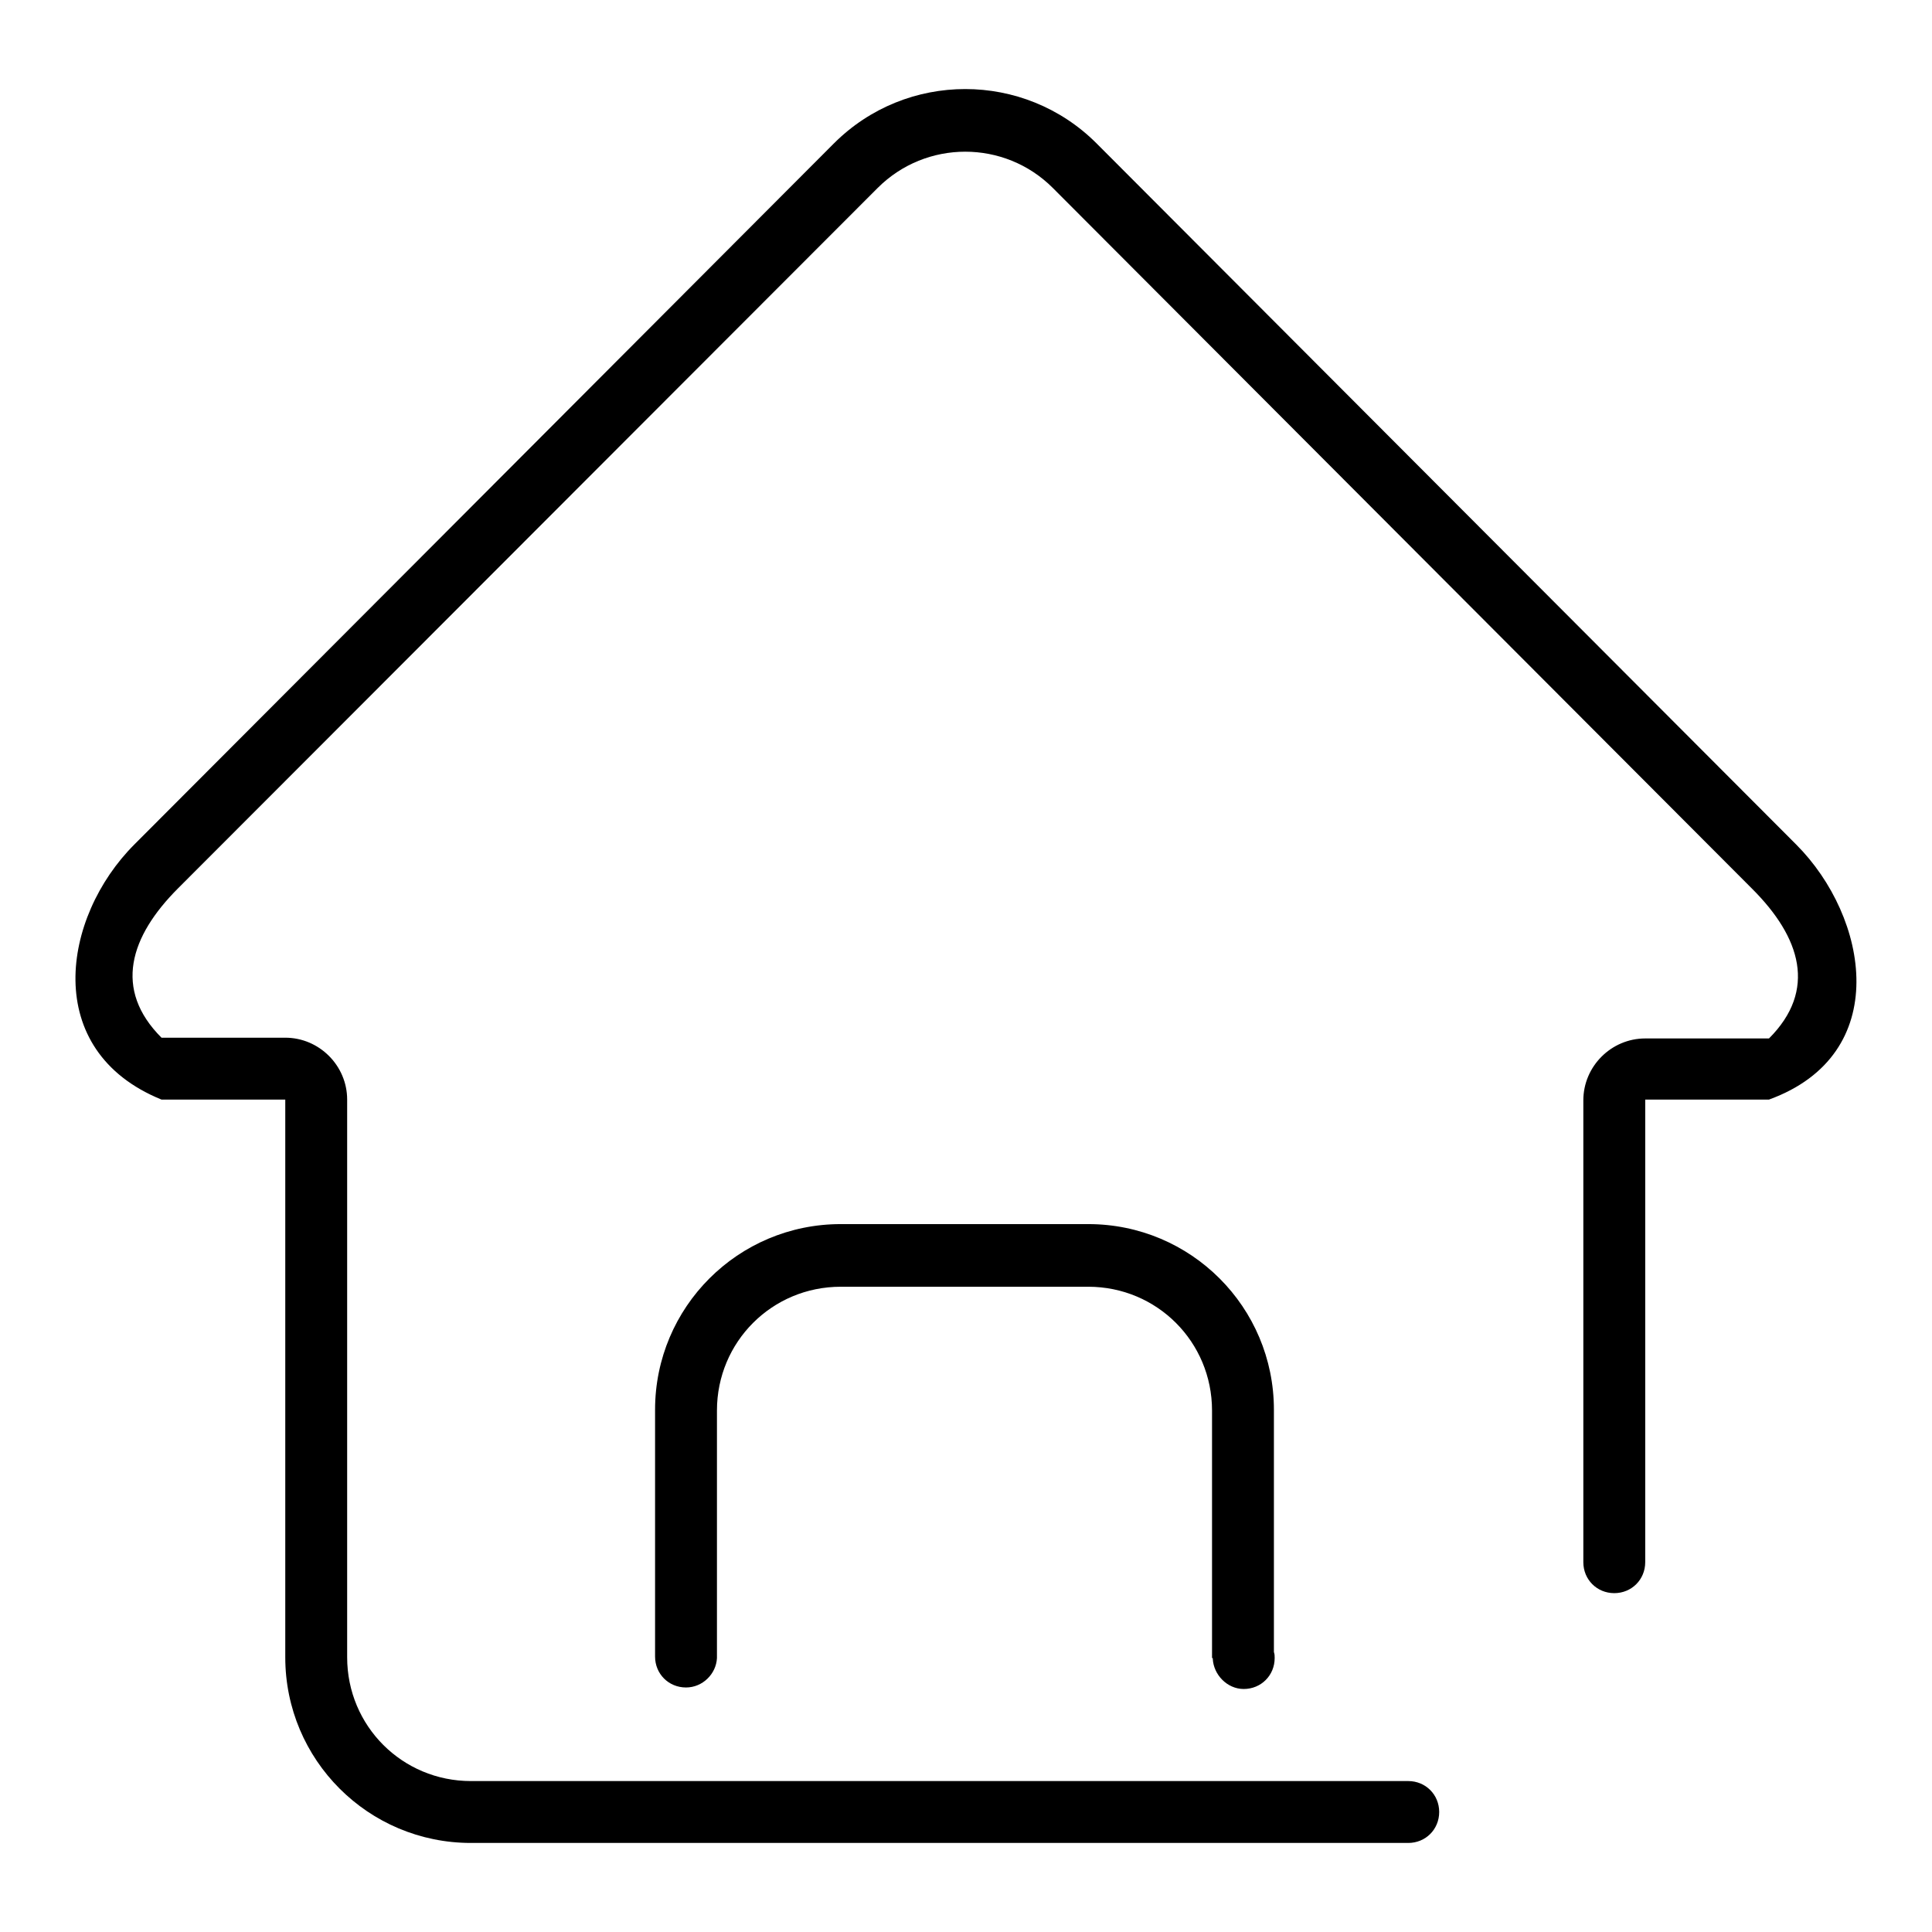 <?xml version="1.0" encoding="utf-8"?>
<!-- Svg Vector Icons : http://www.onlinewebfonts.com/icon -->
<!DOCTYPE svg PUBLIC "-//W3C//DTD SVG 1.1//EN" "http://www.w3.org/Graphics/SVG/1.1/DTD/svg11.dtd">
<svg version="1.1" xmlns="http://www.w3.org/2000/svg" xmlns:xlink="http://www.w3.org/1999/xlink" x="0px" y="0px" viewBox="0 0 256 256" enable-background="new 0 0 256 256" xml:space="preserve">
<g><g><path fill="#000000" d="M238,111.9L145.3,19c-9.6-9.6-25.2-9.6-34.8,0l-92.7,92.9c-9.6,9.6-12.4,27.3,3.6,33.8h16.4v73.9c0,13.6,11,24.6,24.6,24.6h124.2c2.3,0,4.1-1.8,4.1-4.1s-1.8-4.1-4.1-4.1H62.4c-9.1,0-16.4-7.3-16.4-16.4v-73.9c0-4.5-3.7-8.2-8.2-8.2H21.4c-6.4-6.4-4.2-13.4,2.2-19.8l92.7-92.8c6.4-6.4,16.8-6.4,23.2,0l92.7,92.9c6.4,6.4,8.6,13.4,2.2,19.8h-16.4c-4.5,0-8.2,3.7-8.2,8.2v49.2h0V207c0,2.3,1.8,4.1,4.1,4.1c2.3,0,4.1-1.8,4.1-4.1v-16.4c0,0,0,0,0,0v-44.9h16.4C250.9,139.7,247.6,121.5,238,111.9z M164.8,223.8c2.3,0,4.1-1.8,4.1-4.1c0-0.3,0-0.5-0.1-0.8v-32.1c0-13.6-11-24.6-24.6-24.6h-32.8c-13.6,0-24.6,11-24.6,24.6v32.1c0,0.2,0,0.4,0,0.6c0,2.3,1.8,4.1,4.1,4.1c2.2,0,4-1.8,4.1-3.9h0v-32.8c0-9.1,7.3-16.4,16.4-16.4h32.8c9.1,0,16.4,7.3,16.4,16.4v32.8h0.1c0,0,0,0.1,0,0.1C160.8,221.9,162.6,223.8,164.8,223.8z"/></g></g>
</svg>